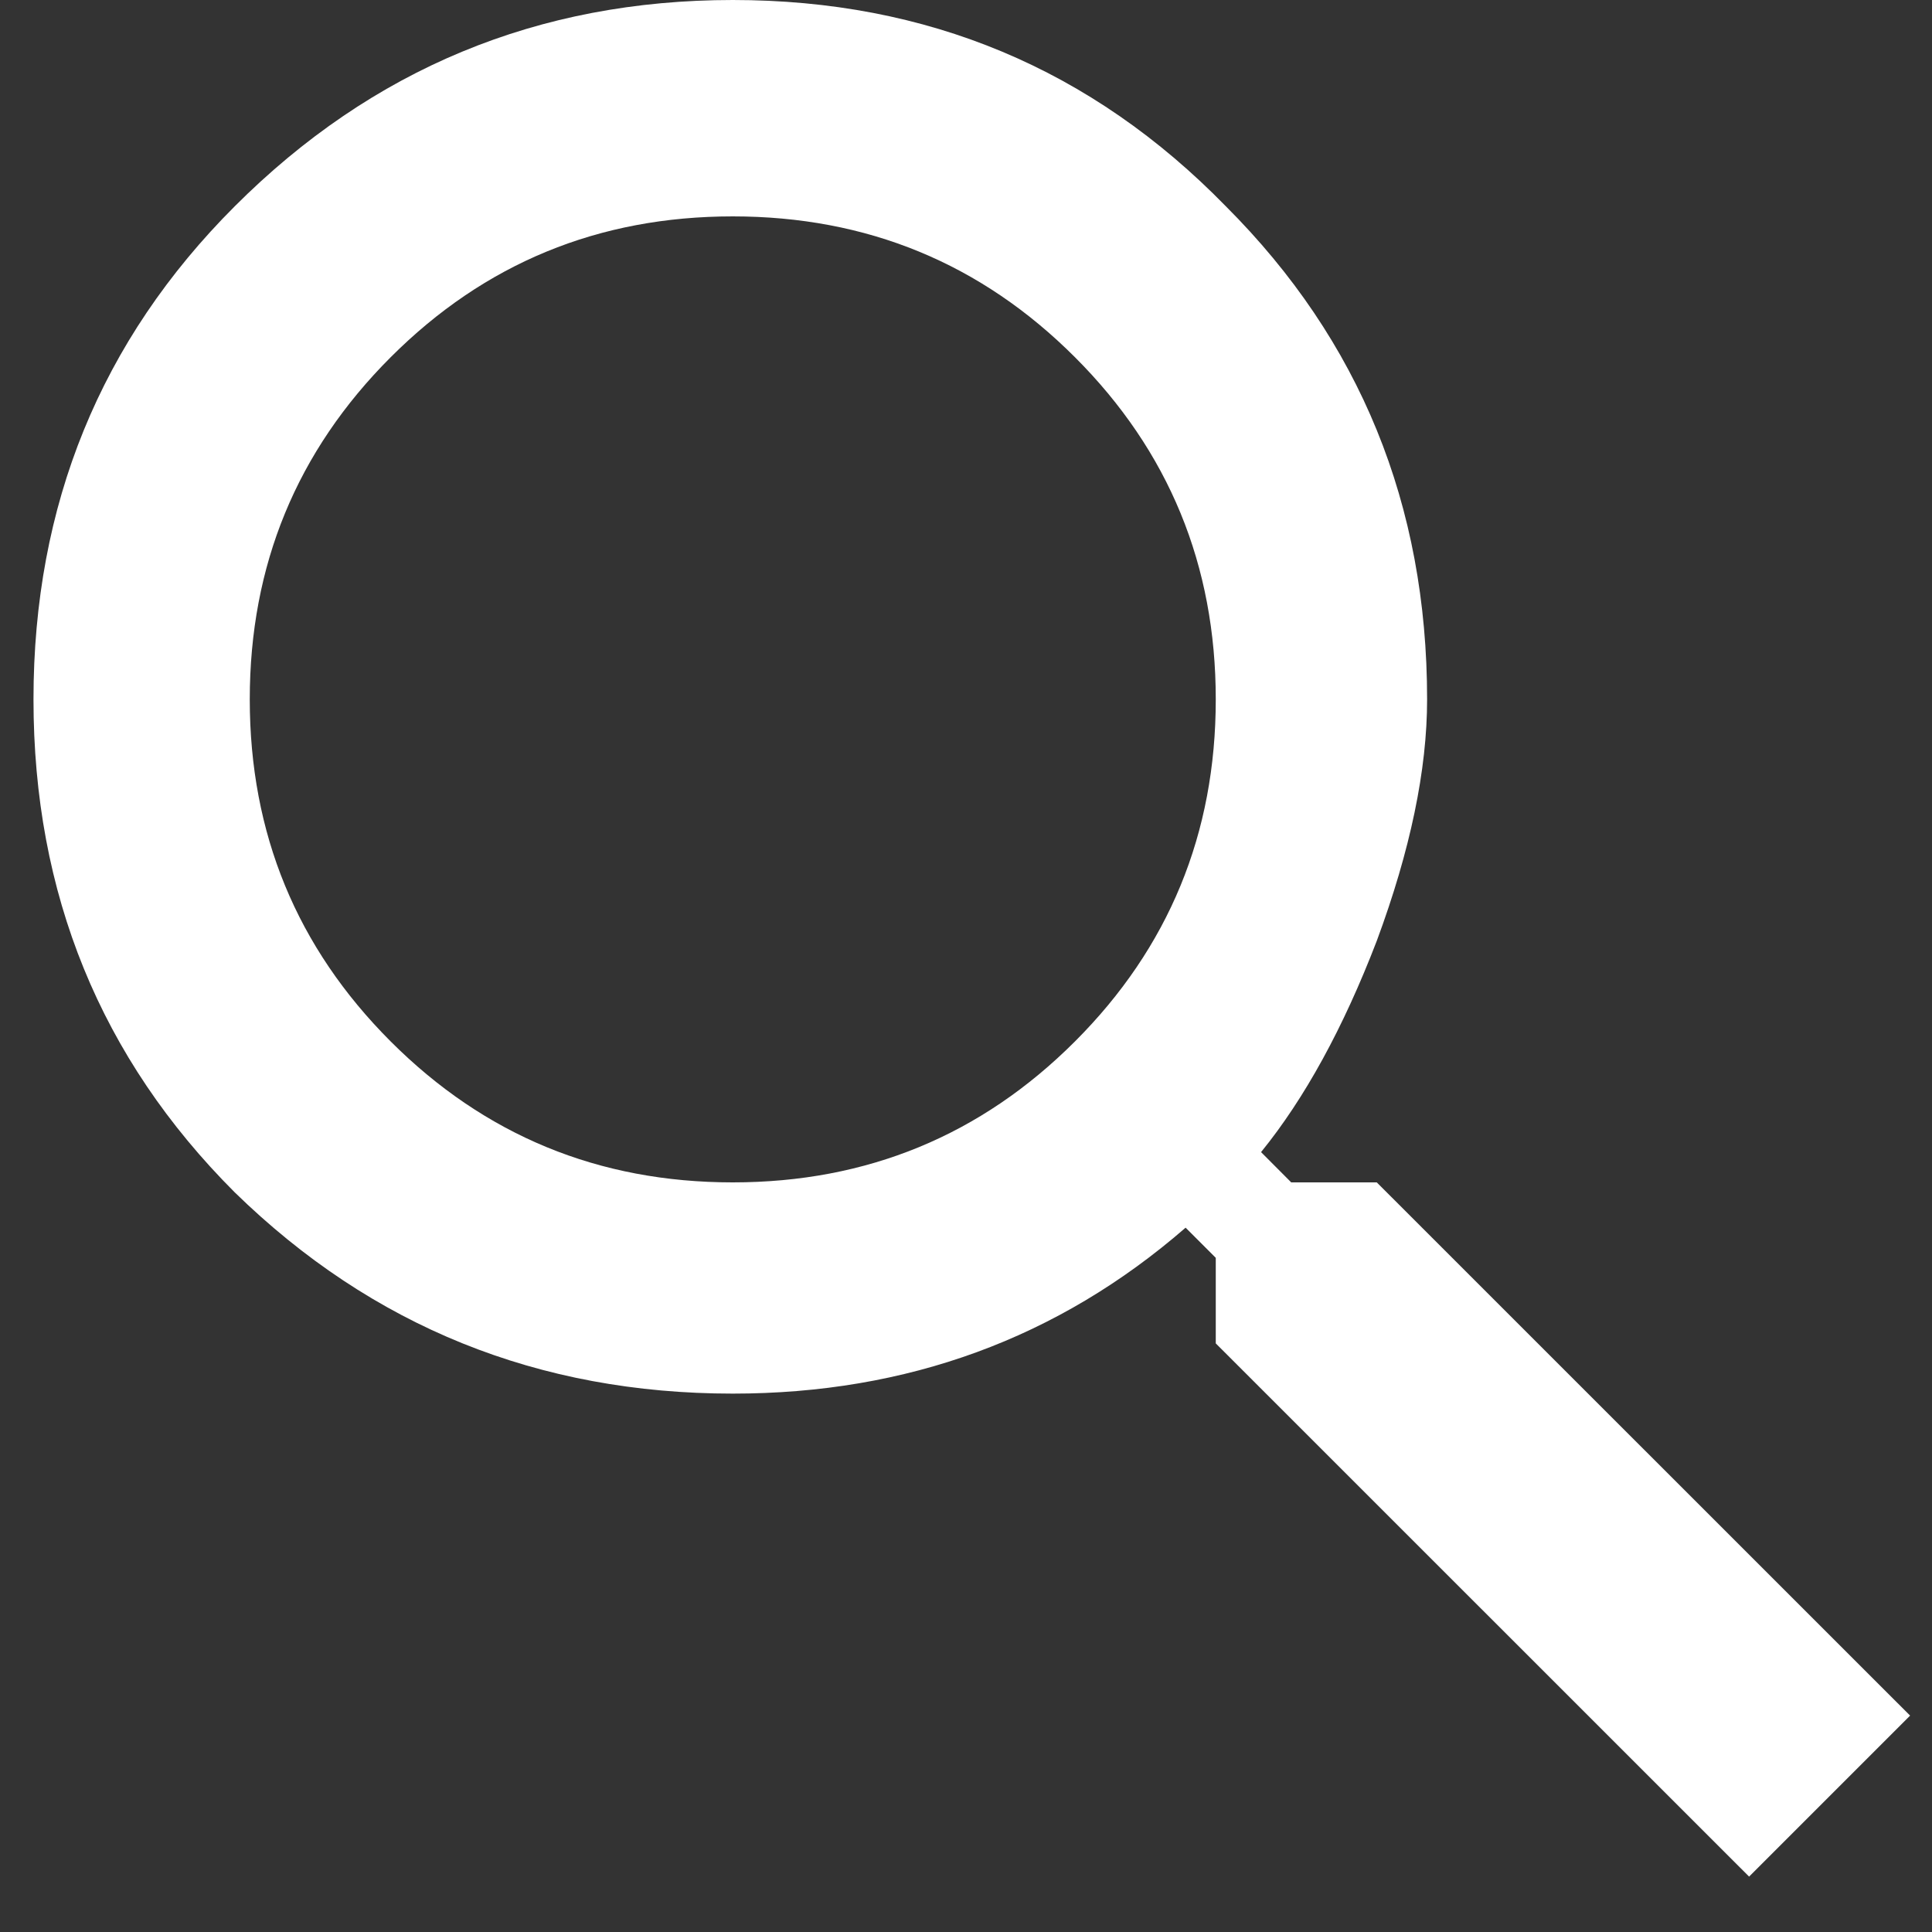 <svg width="18" height="18" viewBox="0 0 18 18" fill="none" xmlns="http://www.w3.org/2000/svg">
<rect x="0" y="0" width="18" height="18" fill="#333333" stroke="none"/>
<path d="M3.64 9.703C4.515 10.578 5.577 11.016 6.827 11.016C8.077 11.016 9.14 10.578 10.015 9.703C10.89 8.828 11.327 7.766 11.327 6.516C11.327 5.266 10.89 4.203 10.015 3.328C9.14 2.453 8.077 2.016 6.827 2.016C5.577 2.016 4.515 2.453 3.64 3.328C2.765 4.203 2.327 5.266 2.327 6.516C2.327 7.766 2.765 8.828 3.64 9.703ZM12.827 11.016L17.796 15.984L16.296 17.484L11.327 12.516V11.719L11.046 11.438C9.859 12.469 8.452 12.984 6.827 12.984C5.015 12.984 3.468 12.359 2.187 11.109C0.937 9.859 0.312 8.328 0.312 6.516C0.312 4.703 0.937 3.172 2.187 1.922C3.468 0.641 5.015 0 6.827 0C8.64 0 10.171 0.641 11.421 1.922C12.671 3.172 13.296 4.703 13.296 6.516C13.296 7.172 13.14 7.922 12.827 8.766C12.515 9.578 12.155 10.234 11.749 10.734L12.03 11.016H12.827Z" fill="white"/>
</svg>
